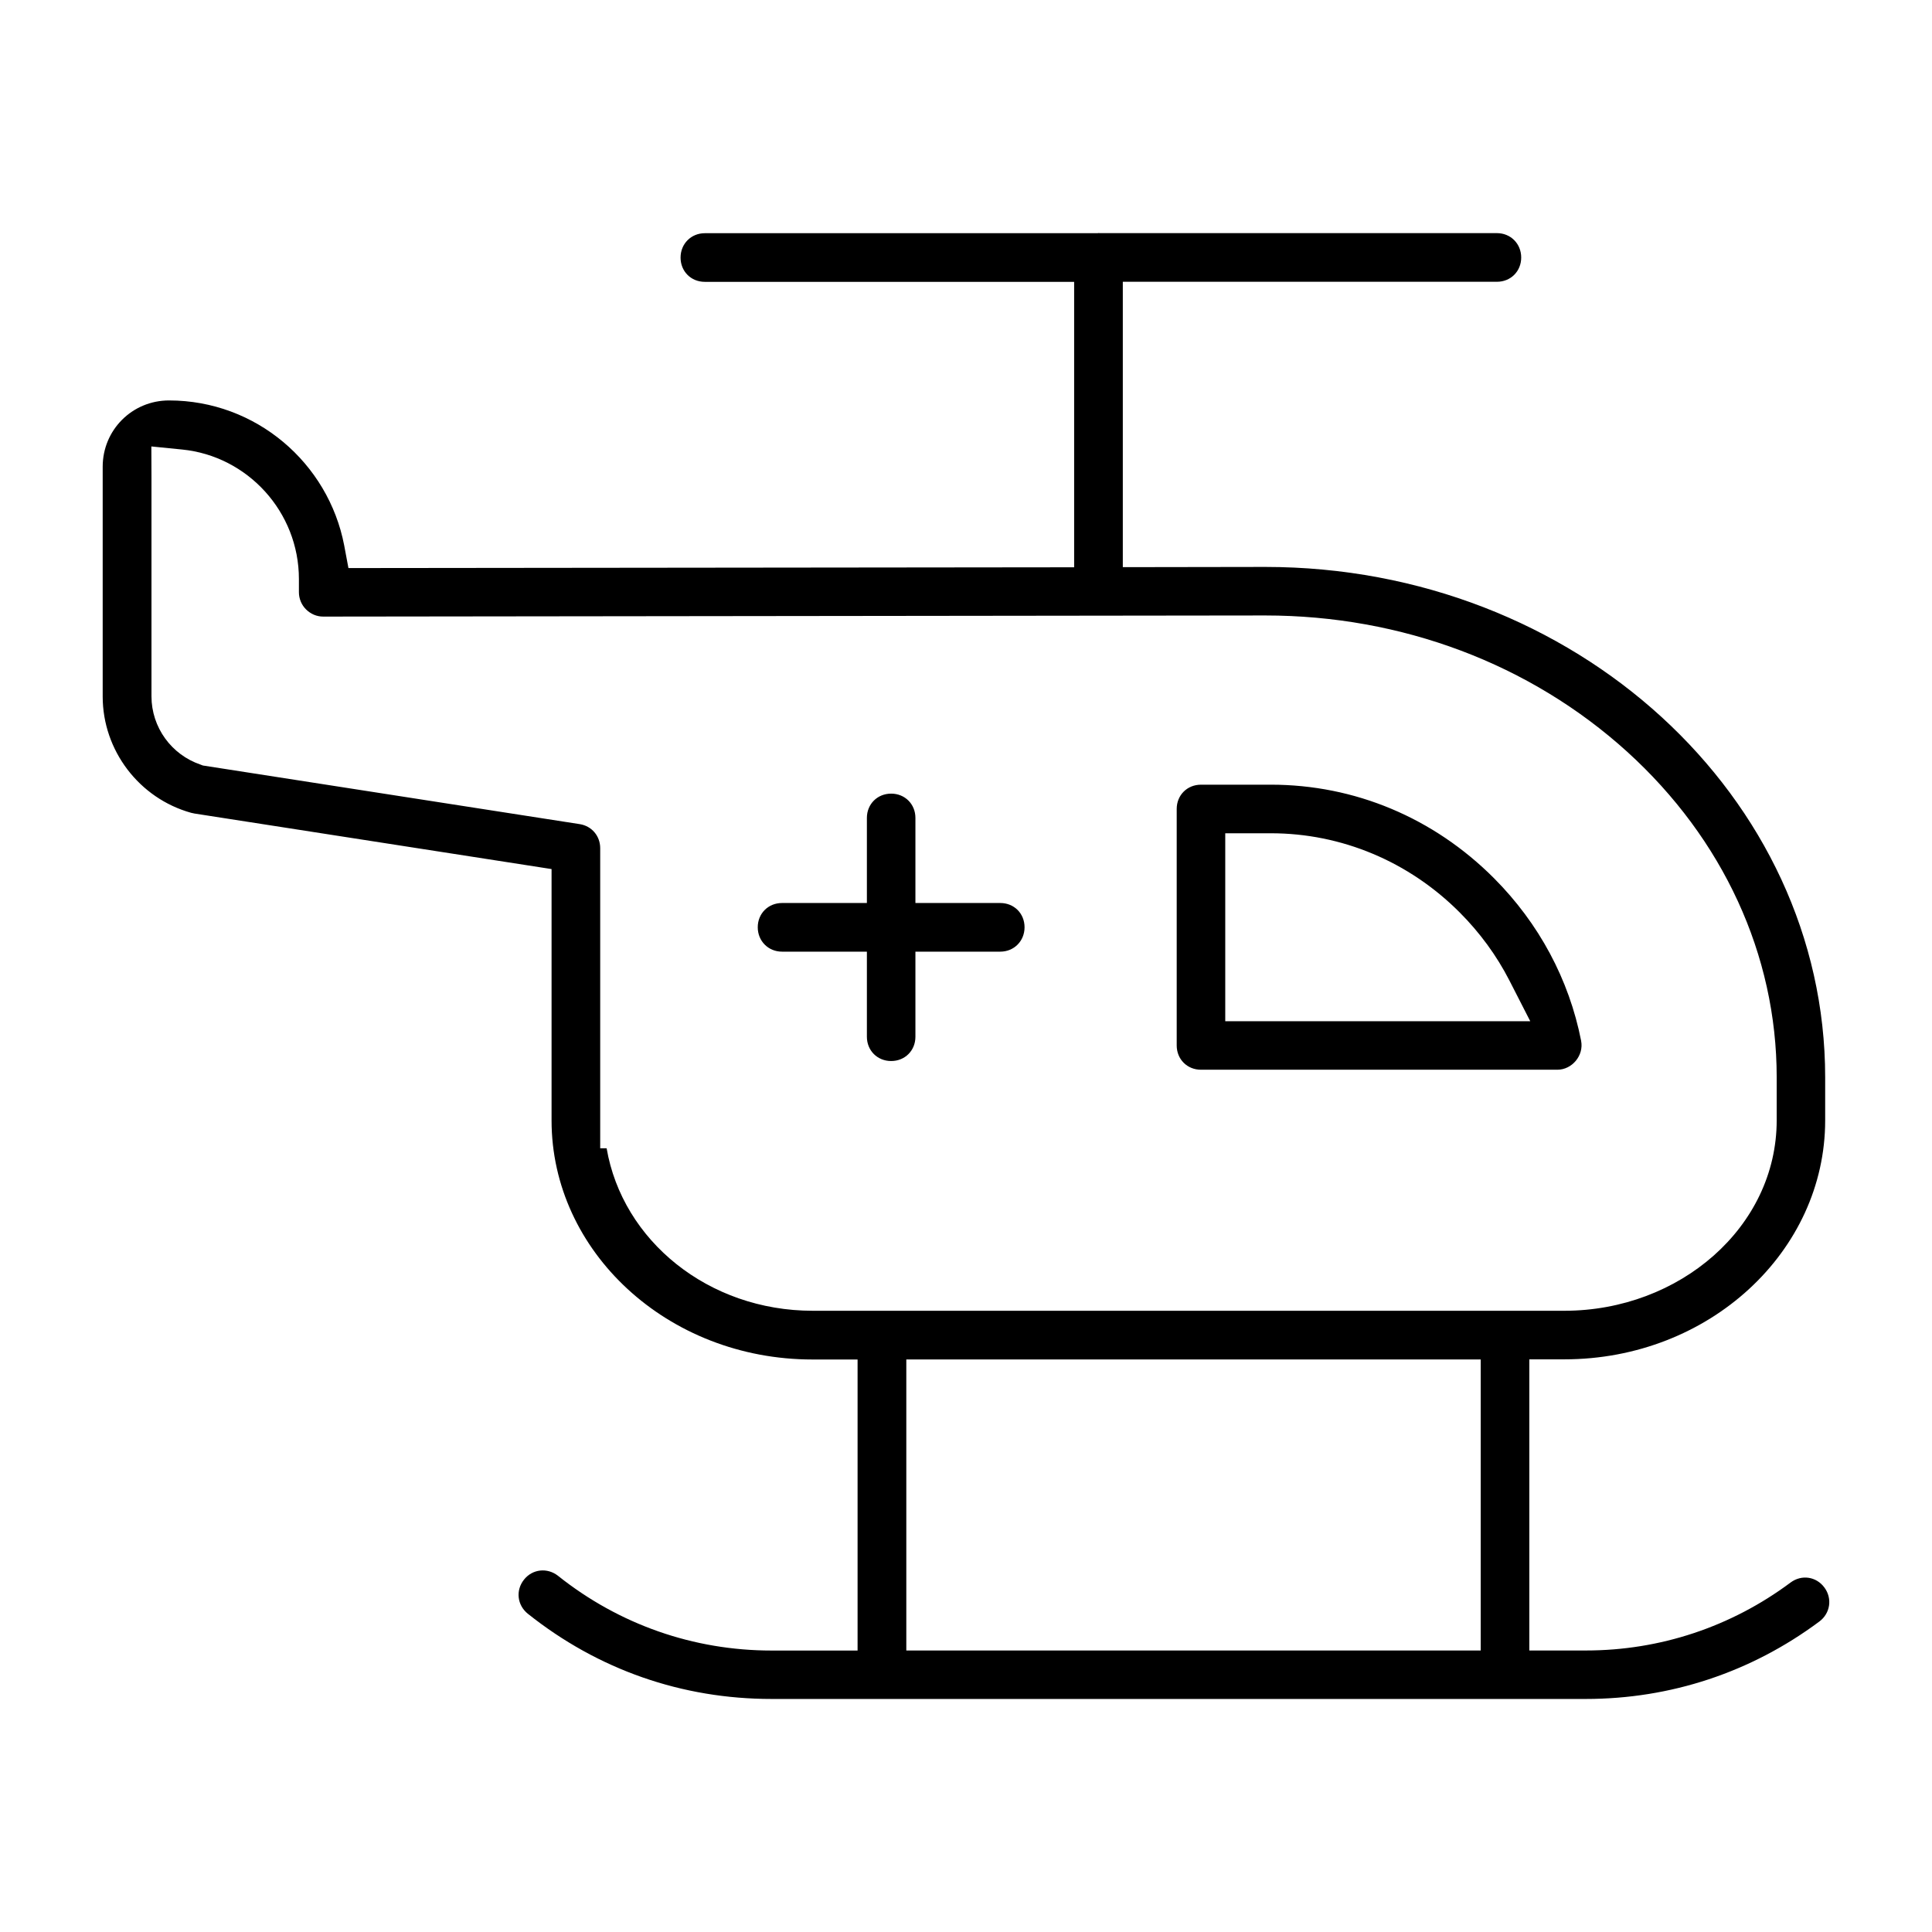 <?xml version="1.0" encoding="UTF-8"?>
<!-- Uploaded to: ICON Repo, www.svgrepo.com, Generator: ICON Repo Mixer Tools -->
<svg fill="#000000" width="800px" height="800px" version="1.1" viewBox="144 144 512 512" xmlns="http://www.w3.org/2000/svg">
 <path d="m435.09 205.77c0.031 0-0.074 0.016-0.312 0.031h-103.99c-3.629 0-6.43 2.801-6.43 6.461 0 3.66 2.769 6.43 6.43 6.43h97.871v75.645l-192.32 0.207-1.125-6.016c-4.195-21.828-23.367-38.406-46.426-38.406-9.75 0-17.574 7.809-17.574 17.574v60.887c0 14.285 9.66 26.984 23.441 30.82 0.164 0.043 0.387 0.09 0.695 0.148l0.117 0.031 94.703 14.73v66.621c0 34.645 30.66 63.348 69.141 63.348h11.957v77.129h-22.805c-20.672 0-40.363-6.891-56.574-19.797-2.832-2.238-6.785-1.824-9.023 1.008-2.266 2.844-1.809 6.785 1.039 9.055 18.625 14.832 40.84 22.566 64.562 22.566h215.77c22.492 0 43.816-7.055 61.91-20.523 2.906-2.164 3.496-6.106 1.332-9.023-2.164-2.918-6.047-3.481-8.965-1.305-15.766 11.75-34.602 18.004-54.203 18.004h-15.023v-77.156h9.262c38.496 0 69.141-28.672 69.141-63.316v-11.41c0-74.266-66.133-135.27-148.36-135.27h-0.031l-37.742 0.059v-75.629h99.148c3.644 0 6.43-2.769 6.43-6.43s-2.801-6.461-6.43-6.461h-105.27c-0.207-0.016-0.371-0.031-0.34-0.031zm-250.98 56.543 8.164 0.816c17.367 1.734 30.941 16.551 30.941 34.316v3.496c0 1.734 0.695 3.363 1.883 4.551 1.246 1.23 2.832 1.91 4.551 1.91h0.031l249.65-0.297c36.066 0 70.164 12.789 95.918 36.141 25.352 23.027 39.594 53.773 39.594 86.242v11.41c0 28.316-25.781 50.469-56.262 50.469h-199.2c-27.648 0-50.41-18.566-54.617-43.062h-1.703v-79.527c0-3.231-2.238-5.867-5.41-6.371l-99.902-15.543-0.609-0.238c-7.707-2.621-12.996-9.867-12.996-18.094v-58.055zm278.16 89.637c-3.644 0-6.43 2.769-6.43 6.43v62.68c0 3.644 2.769 6.43 6.43 6.43h94.434c3.926 0 7.066-3.793 6.312-7.644v-0.031c-3.199-16.242-11.156-31.102-23.102-43.09-15.988-16.02-36.898-24.777-59.125-24.777zm-82.105 2.371c-3.644 0-6.43 2.769-6.43 6.43v22.555h-22.492c-3.644 0-6.43 2.769-6.43 6.43 0 3.66 2.801 6.461 6.43 6.461h22.492v22.555c0 3.644 2.769 6.43 6.43 6.43s6.43-2.769 6.43-6.43v-22.555h22.492c3.629 0 6.43-2.801 6.43-6.461 0-3.66-2.769-6.43-6.43-6.43h-22.492v-22.555c0-3.644-2.769-6.43-6.43-6.43zm88.539 10.504h12.09c18.746 0 36.586 7.496 50.012 20.953 5.363 5.363 9.824 11.469 13.203 18.062l5.527 10.801h-80.832zm-84.523 139.44h152.22v77.129h-152.22z"/>
</svg>